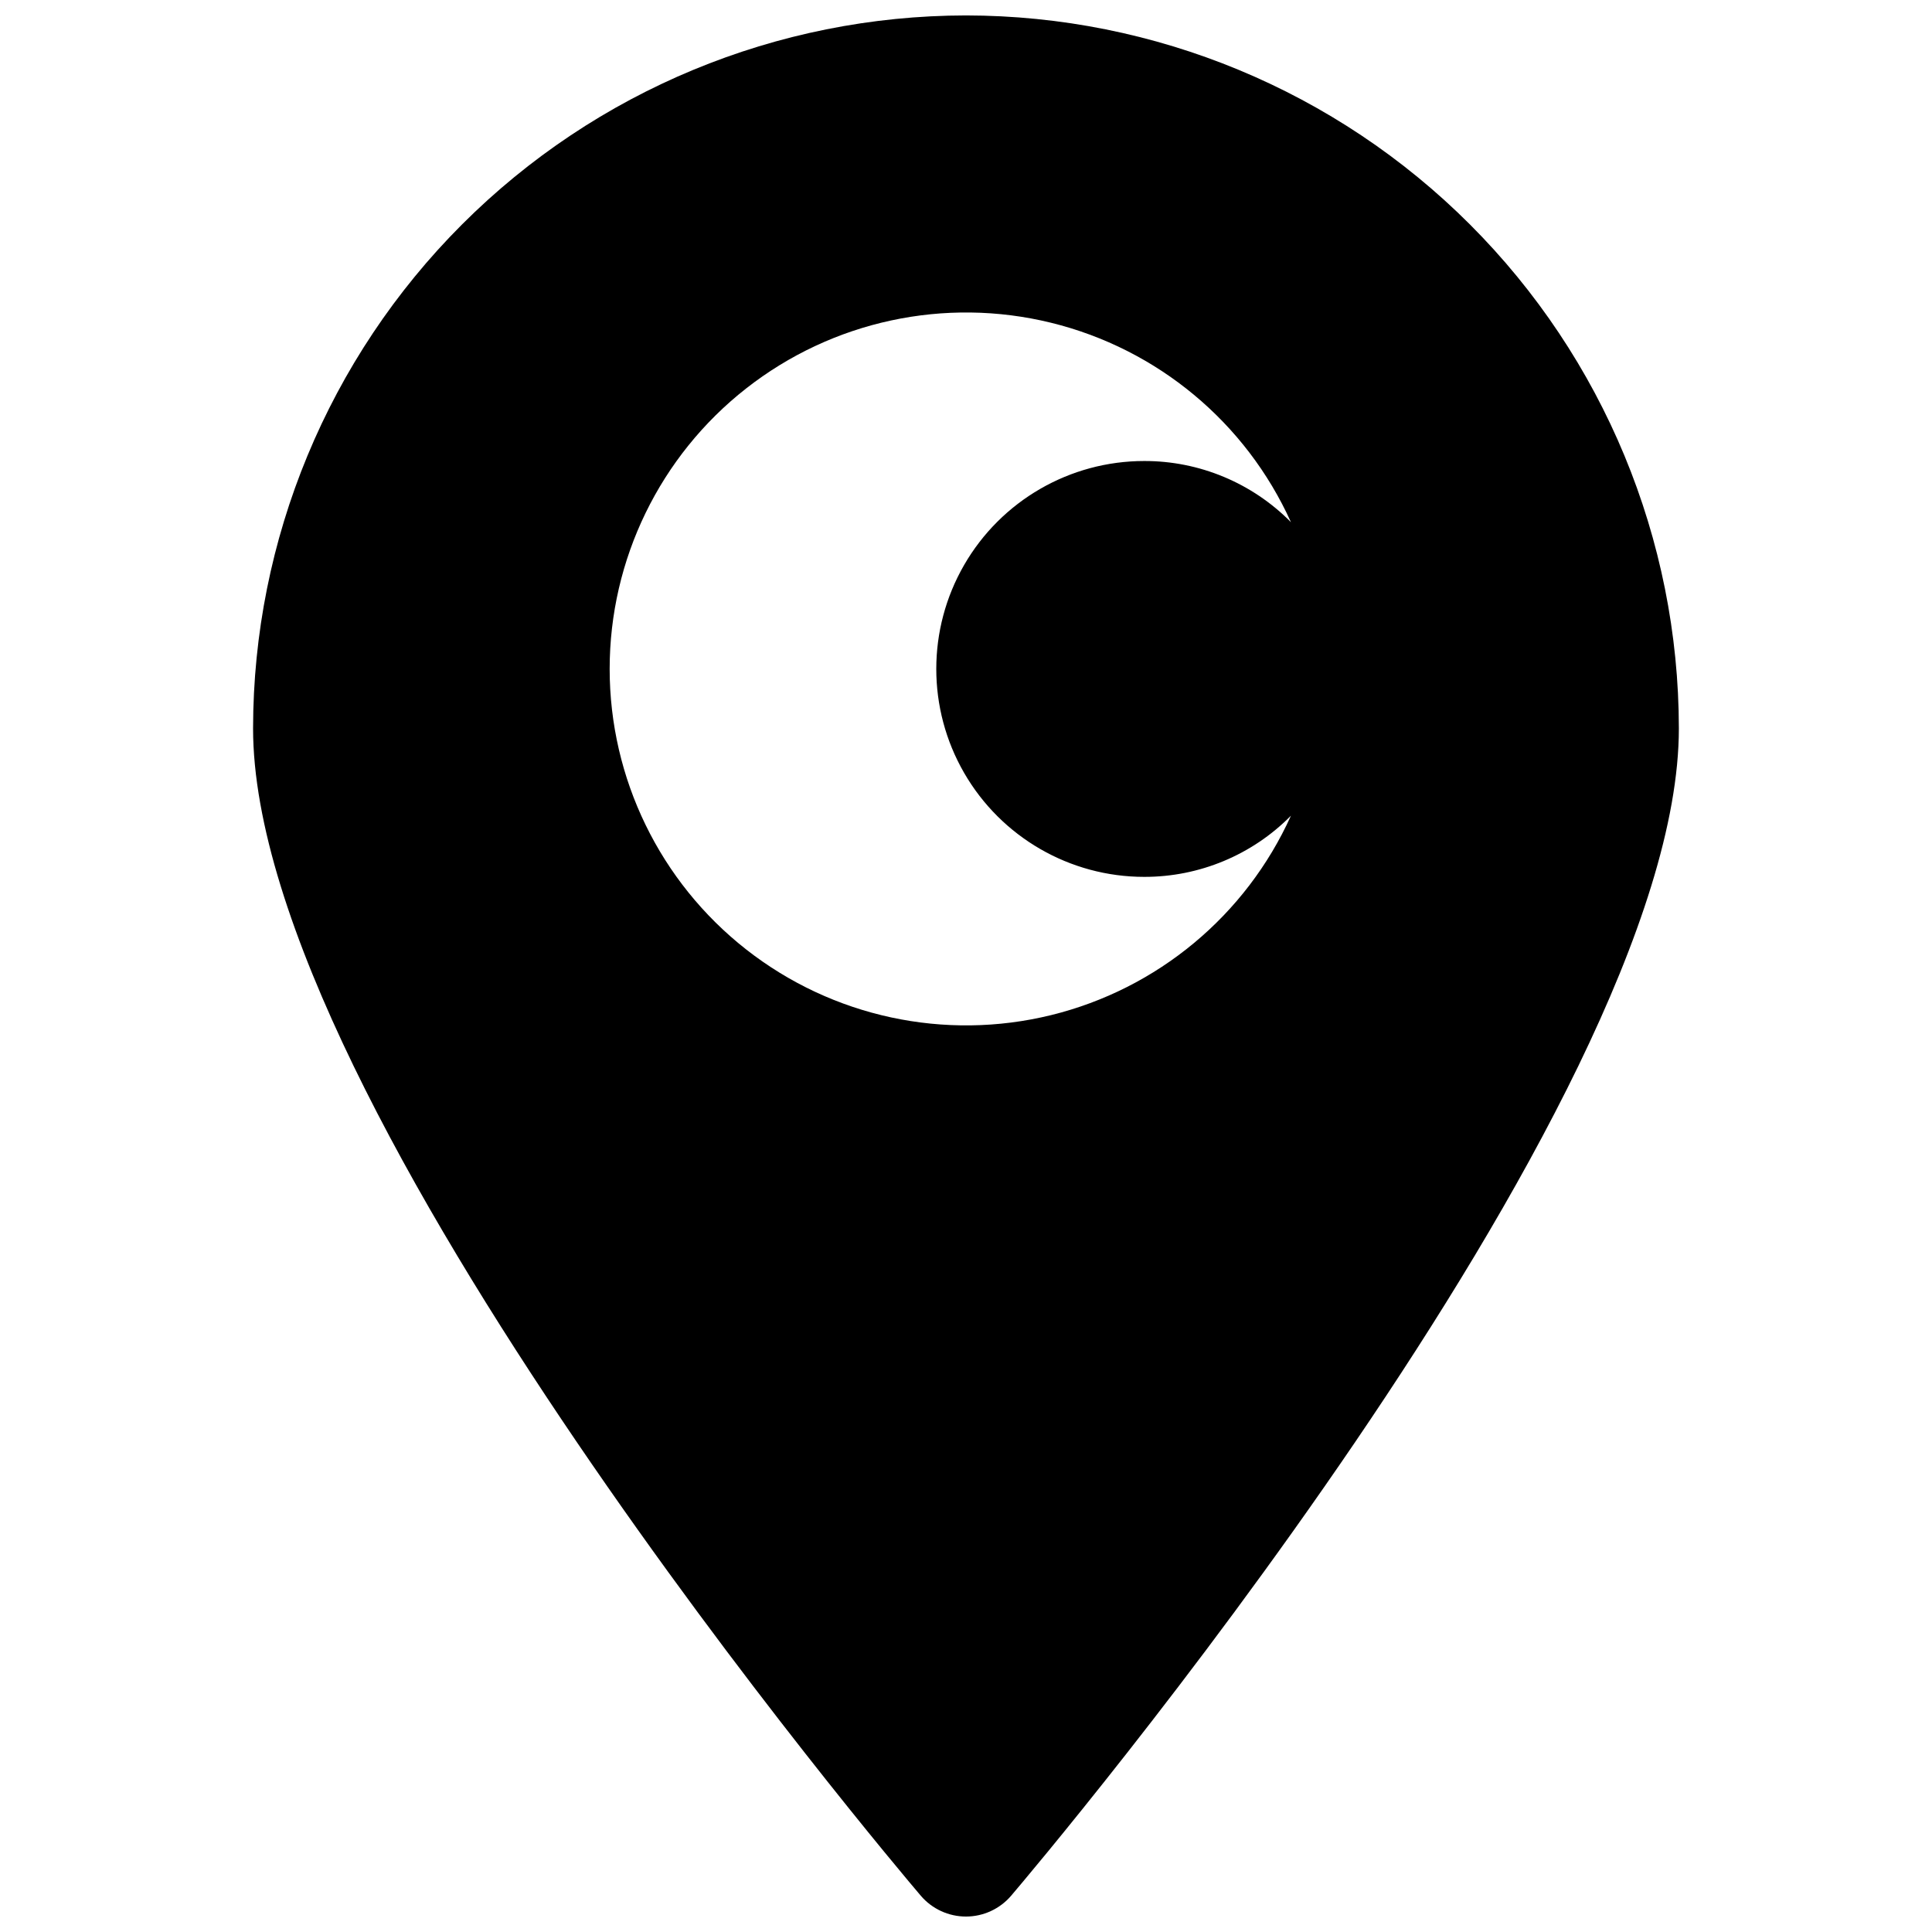 <?xml version="1.0" encoding="UTF-8"?>
<!-- Uploaded to: SVG Repo, www.svgrepo.com, Generator: SVG Repo Mixer Tools -->
<svg width="800px" height="800px" version="1.1" viewBox="144 144 512 512" xmlns="http://www.w3.org/2000/svg">
 <defs>
  <clipPath id="a">
   <path d="m211 148.09h378v503.81h-378z"/>
  </clipPath>
 </defs>
 <g clip-path="url(#a)">
  <path d="m400 148.09c-50.094 0.043-98.125 19.961-133.55 55.383-35.422 35.422-55.34 83.453-55.383 133.55 0 100.29 169.72 300.87 176.96 309.37h-0.004c2.992 3.496 7.363 5.512 11.969 5.512 4.602 0 8.973-2.016 11.965-5.512 7.242-8.504 176.96-209.08 176.96-309.37-0.039-50.094-19.957-98.125-55.379-133.55-35.422-35.422-83.453-55.34-133.55-55.383zm47.23 228.29c14.613 0.027 28.625-5.812 38.887-16.215-11.945 26.445-35.383 45.93-63.566 52.852-28.18 6.918-57.977 0.5-80.812-17.406-22.836-17.906-36.172-45.316-36.172-74.336 0-29.02 13.336-56.426 36.172-74.332 22.836-17.906 52.633-24.324 80.812-17.406 28.184 6.918 51.621 26.406 63.566 52.852-10.262-10.402-24.273-16.246-38.887-16.215-19.688 0-37.879 10.5-47.723 27.551-9.844 17.051-9.844 38.055 0 55.105 9.844 17.047 28.035 27.551 47.723 27.551z"/>
 </g>
</svg>